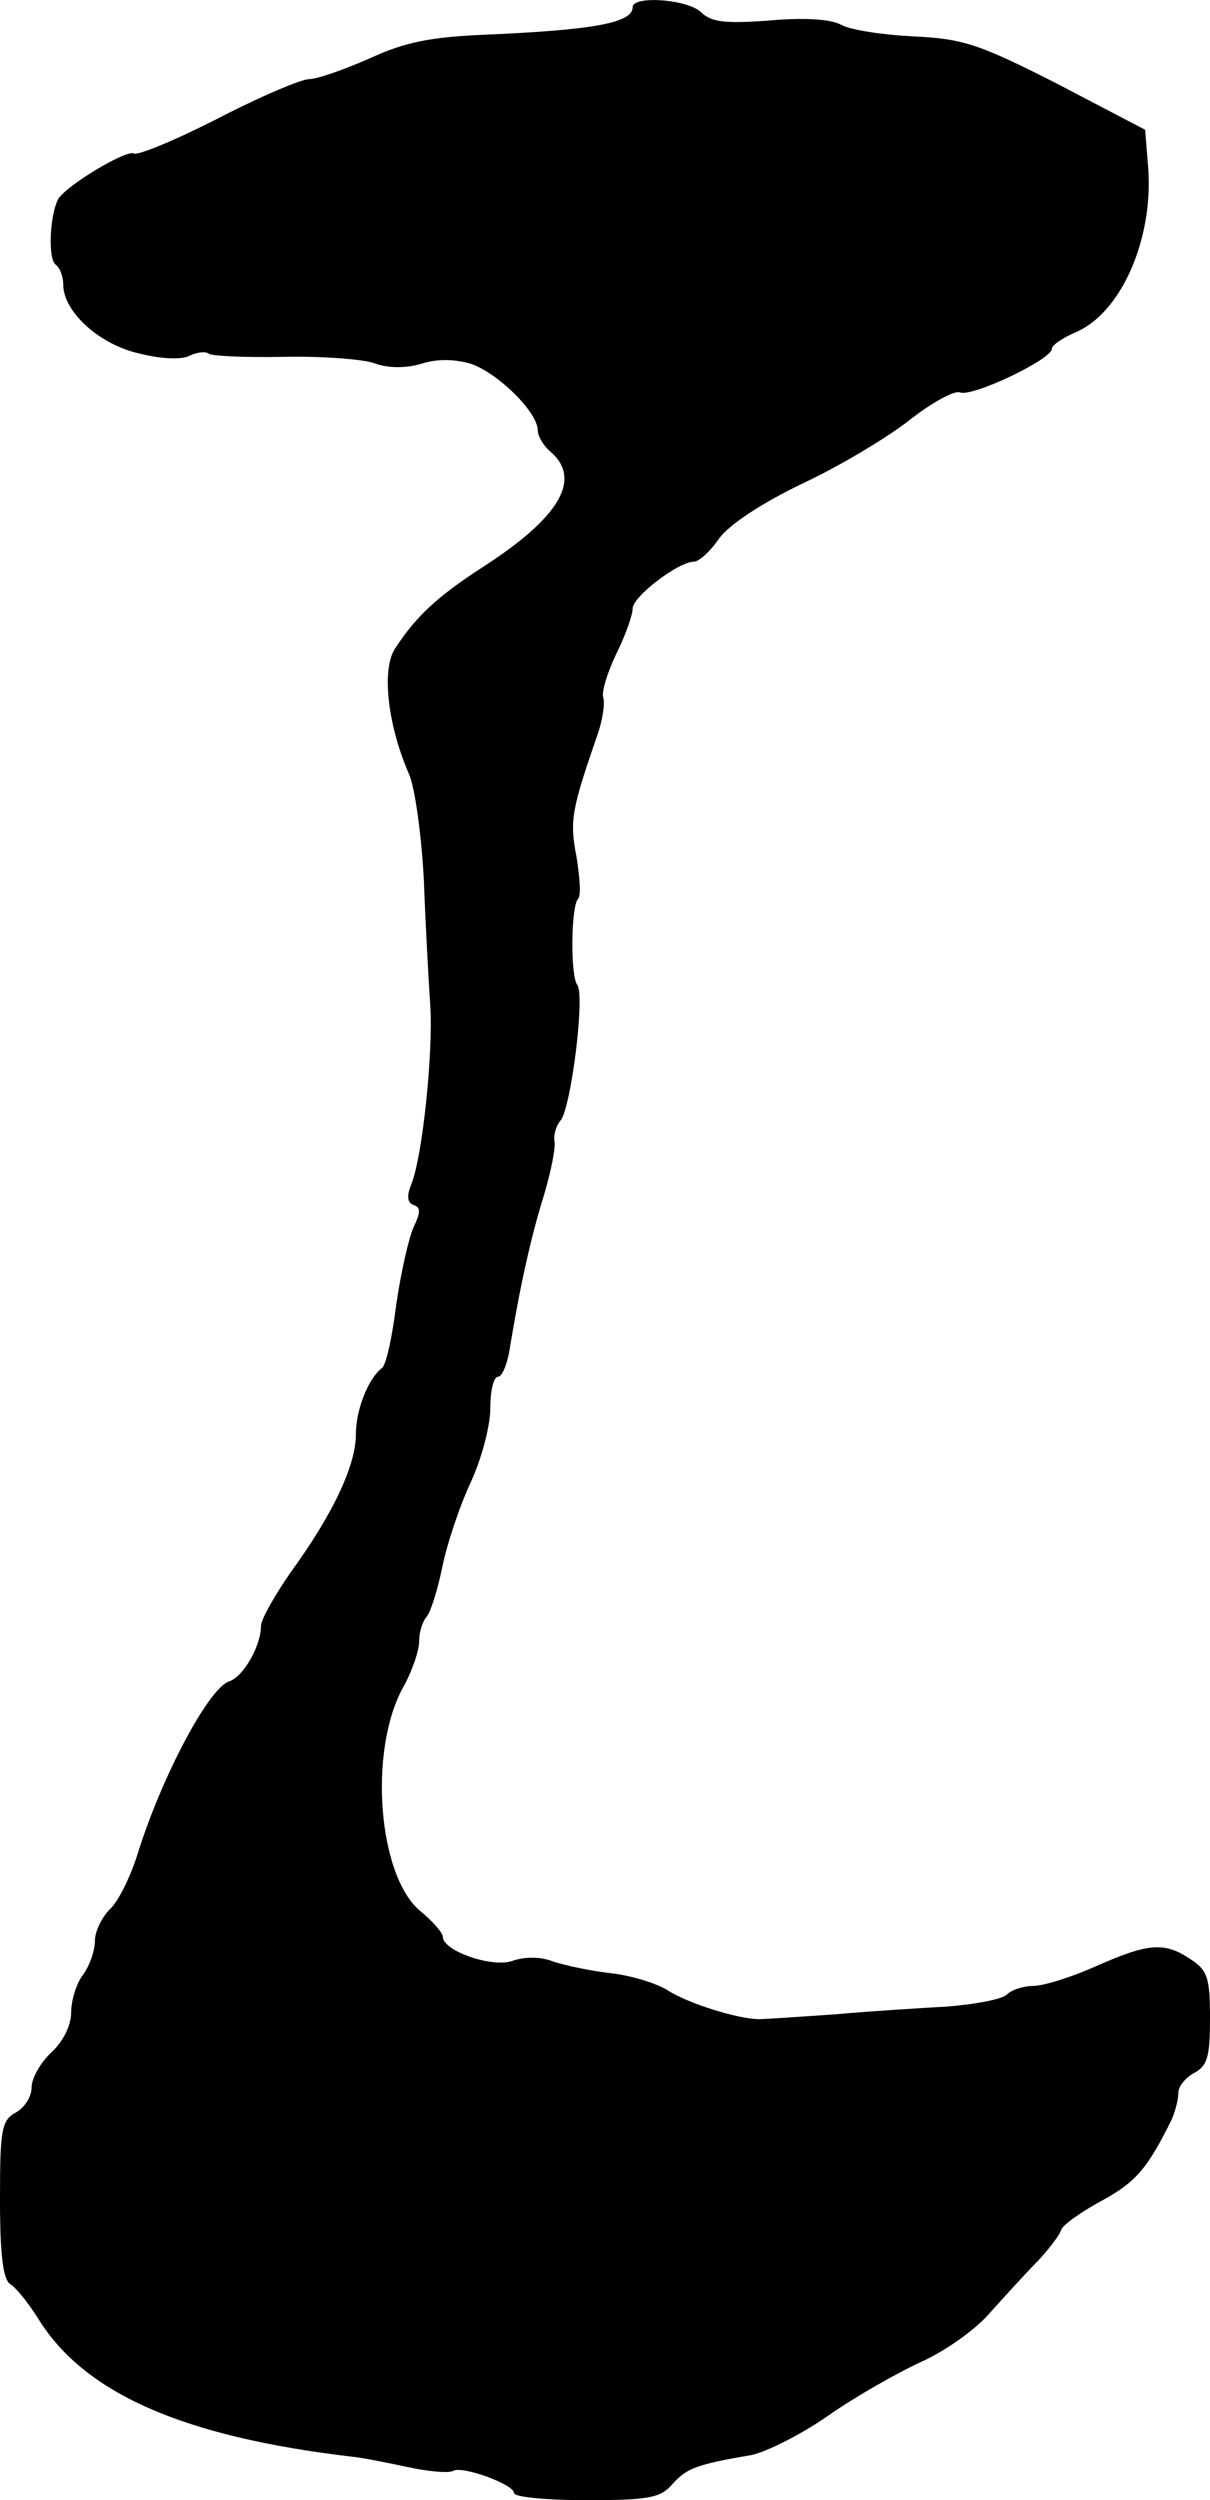 <?xml version="1.0" standalone="no"?>
<!DOCTYPE svg PUBLIC "-//W3C//DTD SVG 20010904//EN"
 "http://www.w3.org/TR/2001/REC-SVG-20010904/DTD/svg10.dtd">
<svg version="1.0" xmlns="http://www.w3.org/2000/svg"
 width="153pt" height="316pt" viewBox="0 0 153 316"
 preserveAspectRatio="xMidYMid meet">
<g transform="translate(0,316) scale(0.1,-0.1)"
fill="#000000" stroke="none">
<path d="M800 3151 c0 -20 -49 -29 -190 -35 -65 -3 -98 -9 -143 -30 -32 -14
-66 -26 -76 -26 -10 0 -62 -22 -116 -50 -53 -27 -101 -47 -106 -44 -9 5 -83
-39 -95 -57 -11 -19 -14 -78 -3 -84 5 -4 9 -15 9 -25 0 -34 46 -76 97 -87 28
-7 54 -8 64 -2 9 4 19 5 23 2 3 -3 46 -5 95 -4 48 1 100 -3 114 -8 16 -6 38
-7 59 -1 21 7 44 6 64 0 34 -12 84 -61 84 -84 0 -7 7 -19 15 -26 42 -35 13
-84 -85 -147 -57 -37 -84 -62 -110 -102 -18 -26 -10 -97 17 -159 8 -18 16 -79
19 -135 2 -56 6 -127 8 -157 4 -61 -10 -193 -24 -227 -6 -15 -5 -23 3 -26 9
-3 9 -9 0 -28 -6 -13 -16 -57 -22 -98 -5 -41 -13 -77 -18 -80 -17 -13 -33 -52
-33 -84 0 -39 -29 -101 -83 -175 -20 -29 -37 -59 -37 -67 0 -25 -22 -64 -40
-70 -26 -8 -85 -120 -115 -215 -9 -30 -25 -63 -36 -73 -10 -10 -19 -28 -19
-40 0 -13 -7 -32 -15 -43 -8 -10 -15 -32 -15 -47 0 -17 -10 -37 -25 -51 -14
-13 -25 -33 -25 -44 0 -12 -9 -26 -20 -32 -18 -10 -20 -21 -20 -110 0 -71 4
-101 13 -107 7 -4 23 -24 35 -43 58 -95 184 -150 397 -175 11 -1 42 -7 70 -13
27 -6 53 -8 58 -5 11 7 77 -17 77 -28 0 -5 41 -9 91 -9 80 0 94 3 109 20 18
20 29 25 100 37 19 4 63 26 96 49 34 24 87 54 117 68 30 13 70 41 88 62 19 21
46 51 61 66 14 15 28 33 30 40 2 6 26 23 52 37 42 23 57 40 88 103 4 10 8 24
8 33 0 8 9 19 20 25 17 9 20 21 20 69 0 51 -3 61 -25 75 -33 22 -53 20 -119
-9 -31 -14 -67 -25 -79 -25 -13 0 -28 -5 -34 -11 -6 -6 -39 -12 -74 -15 -35
-2 -100 -6 -144 -10 -44 -3 -87 -6 -95 -6 -27 0 -90 20 -115 36 -14 9 -46 19
-72 22 -27 3 -59 10 -74 15 -15 6 -35 6 -50 1 -25 -10 -89 12 -89 30 0 5 -13
20 -29 33 -53 45 -65 201 -22 281 12 21 21 48 21 59 0 12 4 25 9 31 5 5 14 33
20 62 6 30 22 78 36 108 14 30 25 72 25 94 0 22 4 40 10 40 5 0 12 17 15 38
12 73 26 138 43 192 9 30 15 61 13 68 -1 8 2 19 8 26 13 16 31 158 21 171 -9
12 -8 100 1 109 4 4 2 28 -2 53 -9 46 -6 60 26 153 7 19 10 41 8 48 -3 6 5 32
16 55 12 24 21 50 21 58 0 15 58 59 77 59 7 0 21 13 32 29 13 18 54 45 106 70
47 22 107 58 135 80 28 22 57 38 64 35 16 -6 116 42 116 55 0 5 14 14 30 21
57 24 98 116 92 206 l-4 50 -111 58 c-100 51 -120 57 -182 60 -39 2 -80 8 -92
15 -14 7 -47 9 -91 5 -55 -4 -72 -2 -85 10 -16 17 -87 22 -87 7z"/>
</g>
</svg>
